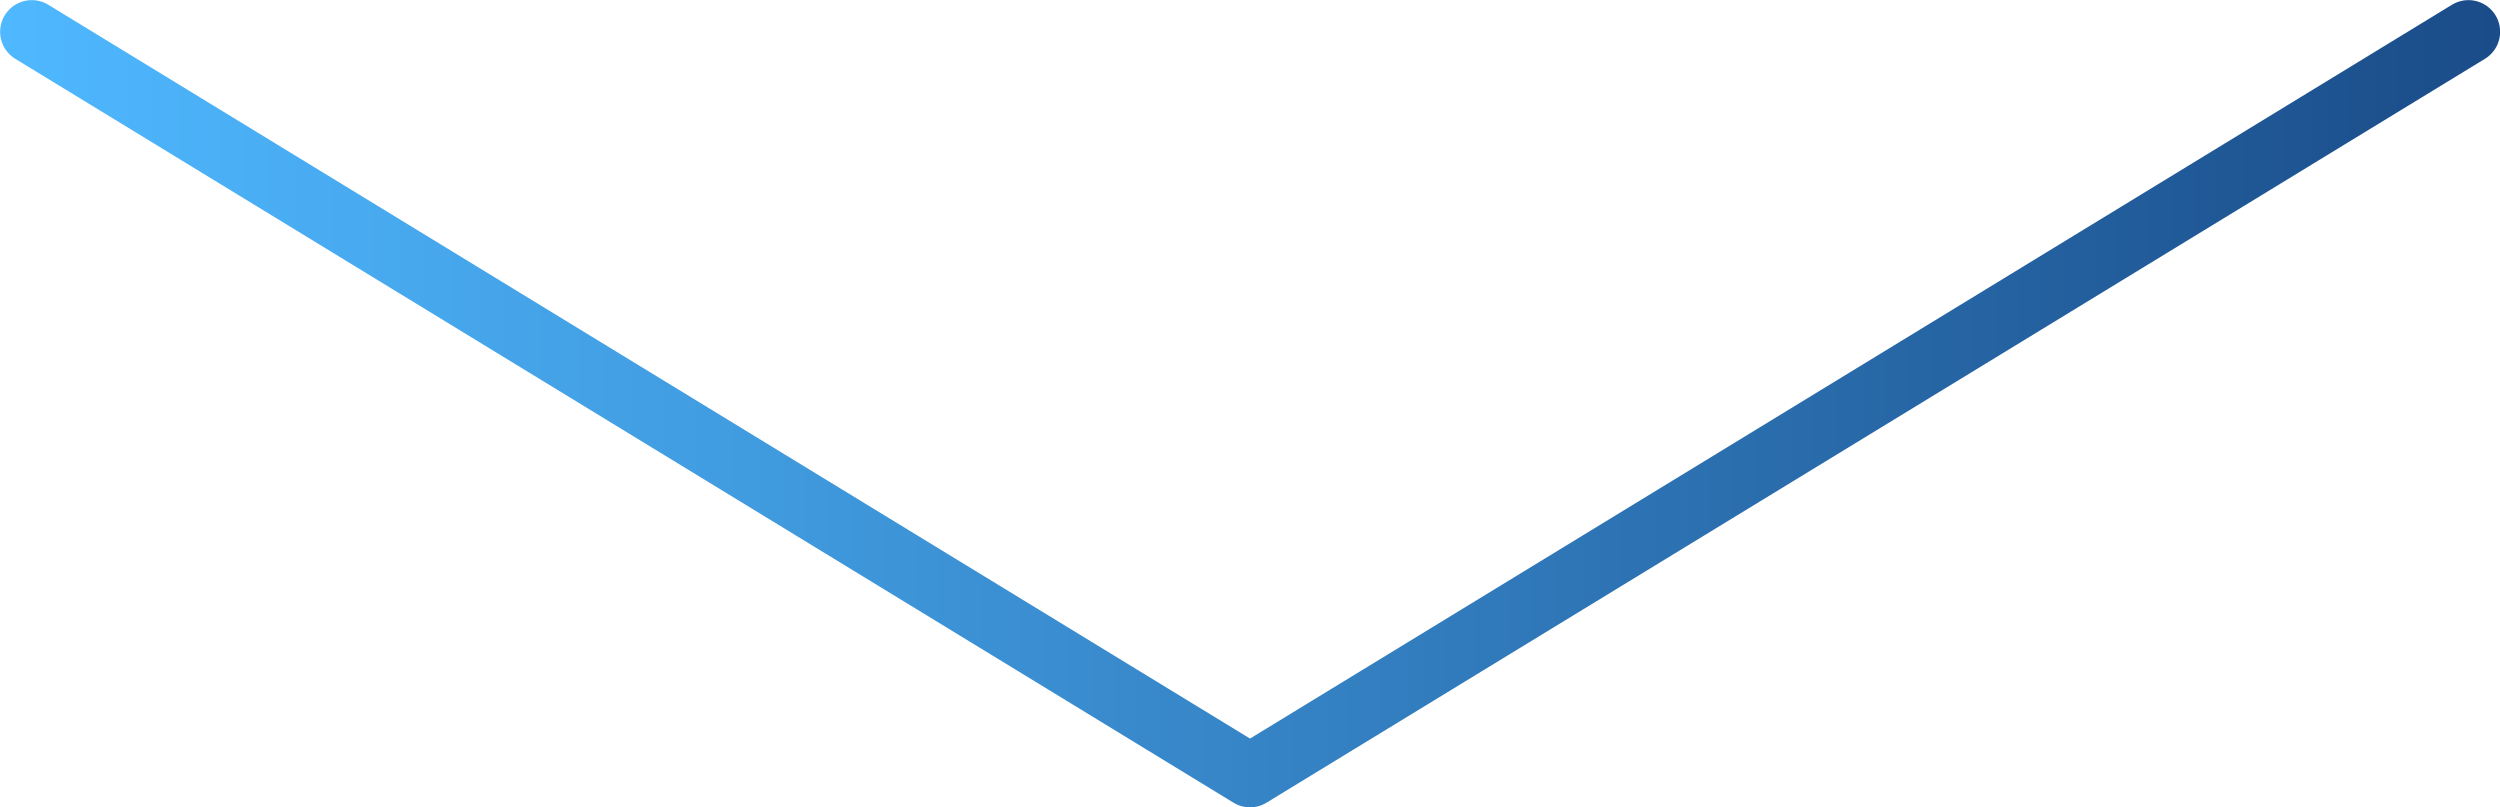 <?xml version="1.0" encoding="UTF-8"?>
<svg id="_レイヤー_2" data-name="レイヤー_2" xmlns="http://www.w3.org/2000/svg" xmlns:xlink="http://www.w3.org/1999/xlink" viewBox="0 0 104.62 33.79">
  <defs>
    <style>
      .cls-1 {
        fill: none;
        stroke: url(#_名称未設定グラデーション_699);
        stroke-linecap: round;
        stroke-linejoin: round;
        stroke-width: 2.65px;
      }
    </style>
    <linearGradient id="_名称未設定グラデーション_699" data-name="名称未設定グラデーション 699" x1="-16923.45" y1="11061.72" x2="-17028.07" y2="11061.72" gradientTransform="translate(-16923.45 11078.61) rotate(-180)" gradientUnits="userSpaceOnUse">
      <stop offset="0" stop-color="#4fb8ff"/>
      <stop offset=".31" stop-color="#409ade"/>
      <stop offset=".98" stop-color="#1b4e8b"/>
      <stop offset="1" stop-color="#1a4c89"/>
    </linearGradient>
  </defs>
  <g id="_レイヤー_1-2" data-name="レイヤー_1">
    <polyline class="cls-1" points="1.33 1.33 52.31 32.46 103.3 1.33"/>
  </g>
</svg>